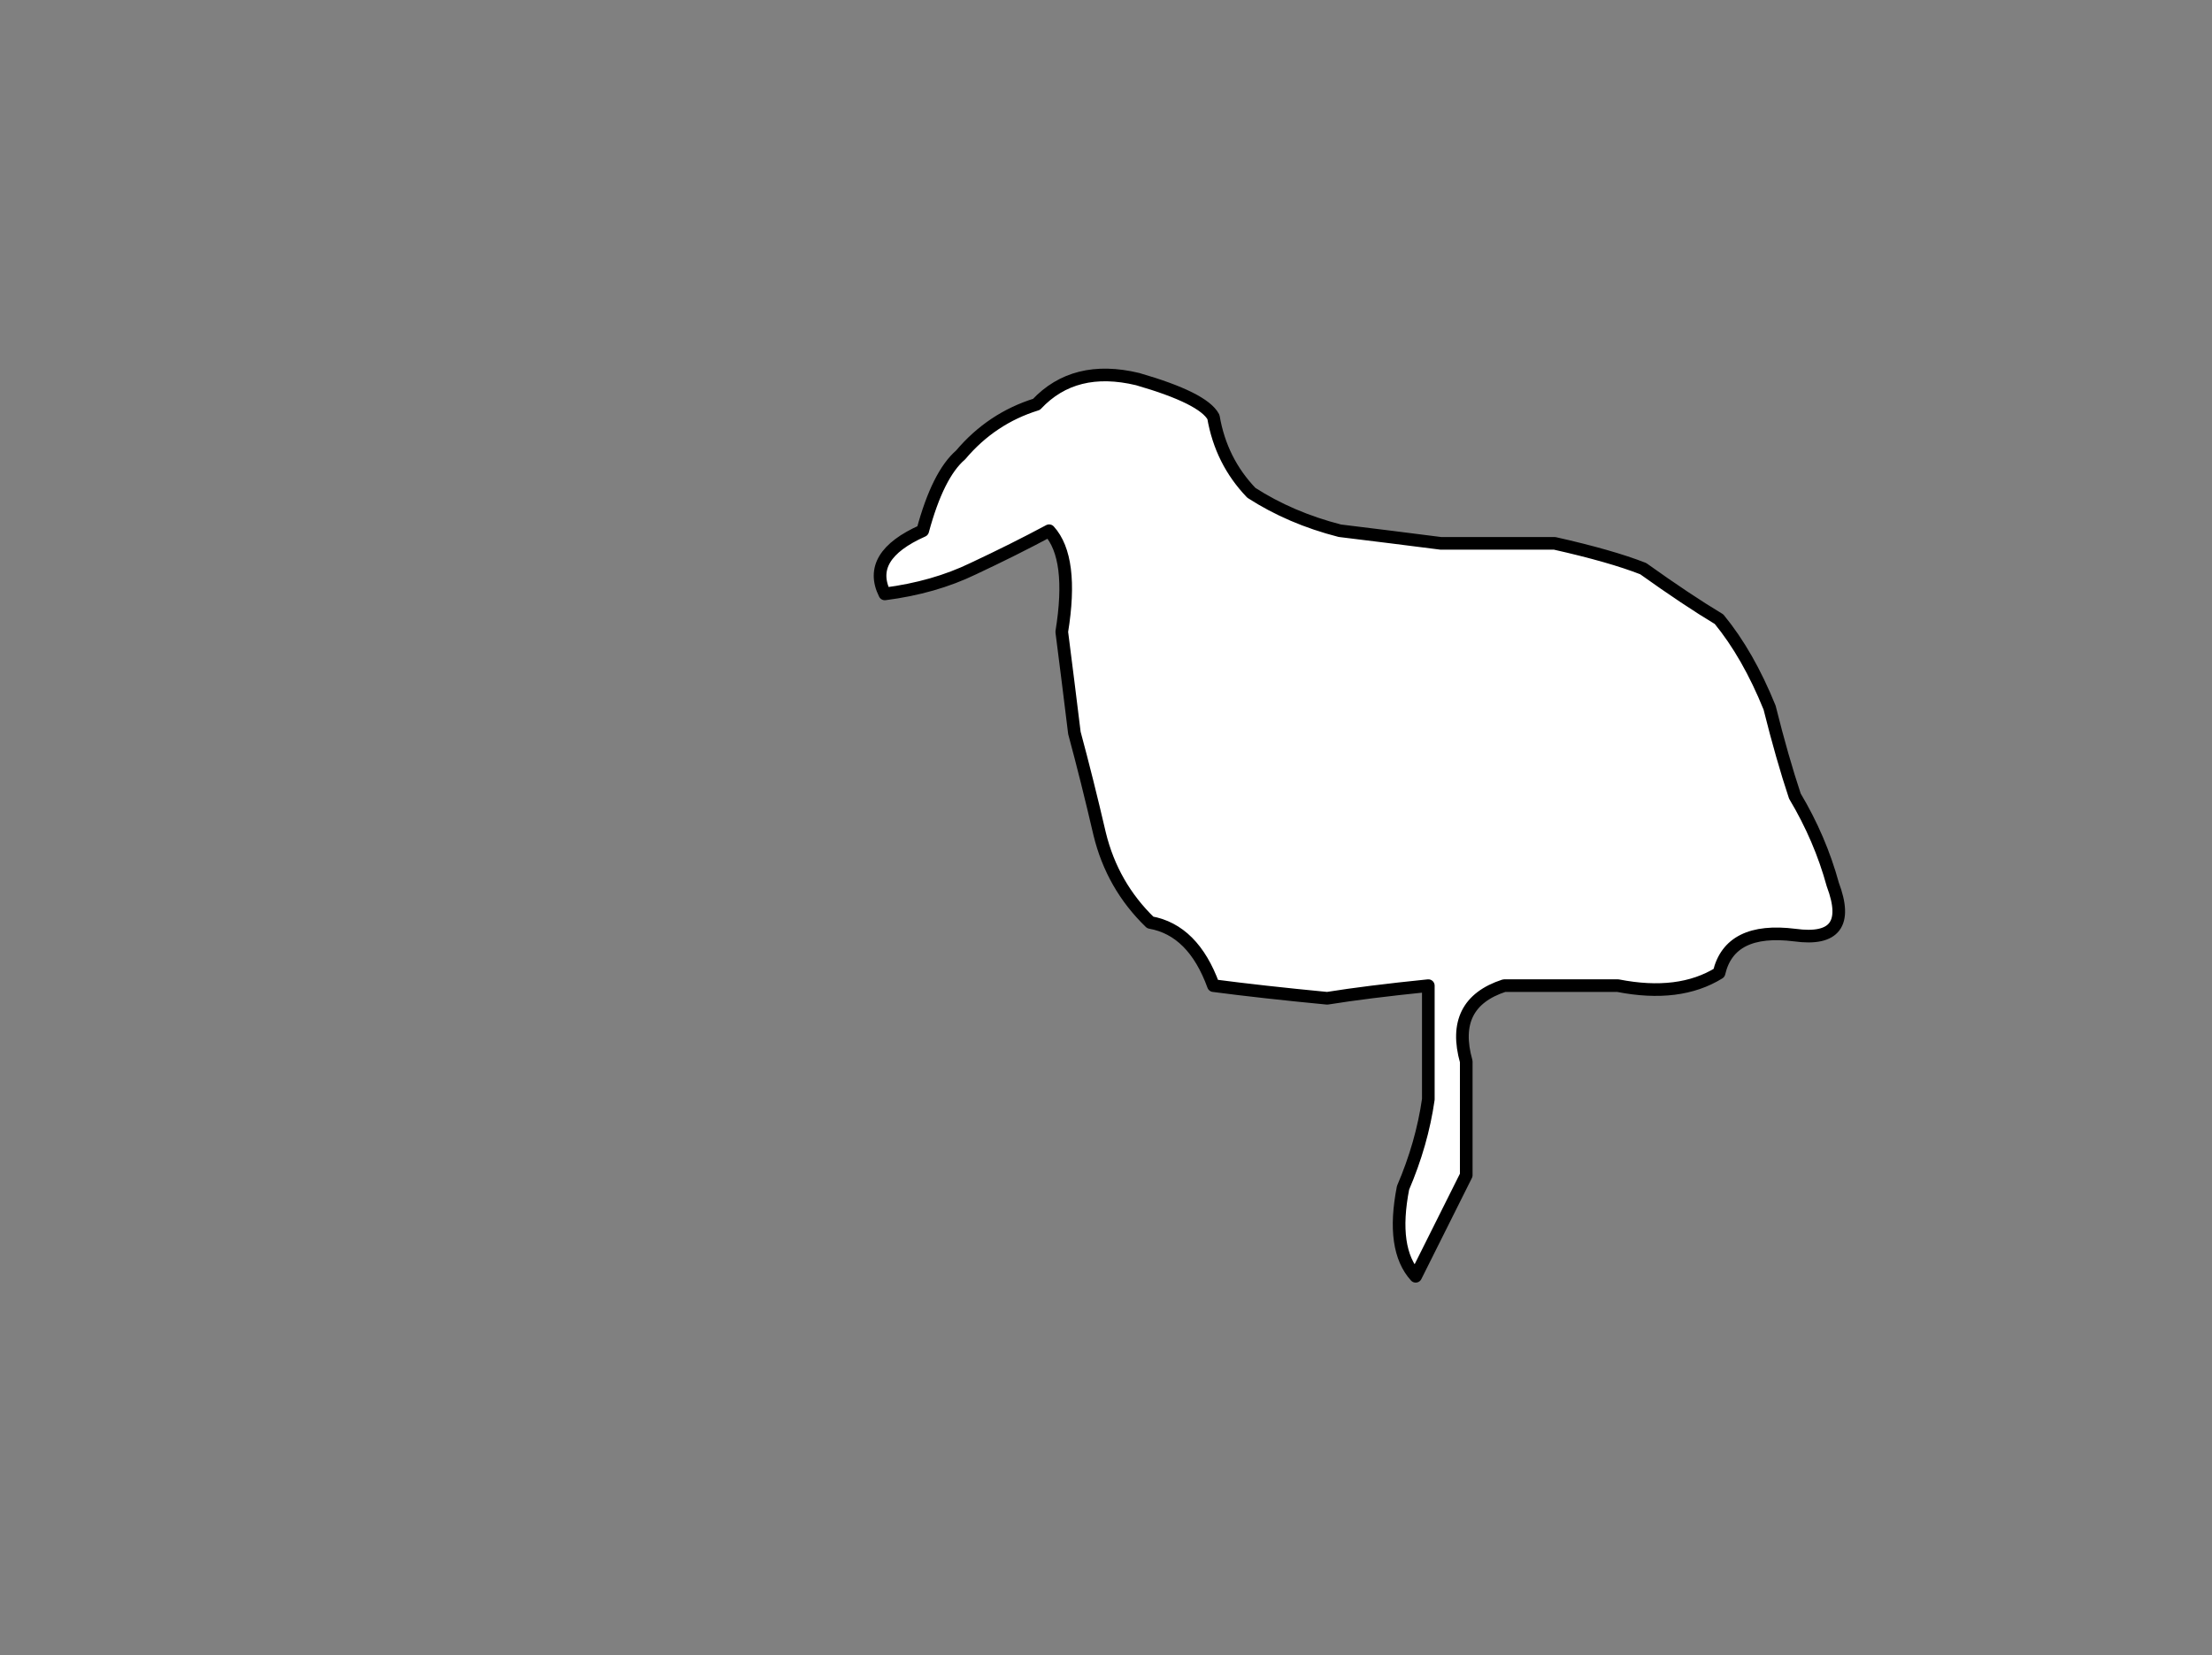 <?xml version="1.0" encoding="UTF-8" standalone="no"?>
<svg xmlns:xlink="http://www.w3.org/1999/xlink" height="131.0px" width="175.0px" xmlns="http://www.w3.org/2000/svg">
  <rect width="100%" height="100%" fill="#808080" stroke="none"/>
  <g transform="matrix(1.0, 0.0, 0.0, 1.0, -179.0, -238.0)">
    <path d="M291.0 339.0 L295.0 331.0 Q295.0 327.0 295.0 322.0 293.7 317.4 298.0 316.0 302.0 316.0 307.0 316.0 311.85 316.95 315.0 315.0 315.85 311.35 321.0 312.0 325.75 312.65 324.0 308.0 323.0 304.35 321.0 301.0 320.0 298.0 319.0 294.0 317.3 289.8 315.0 287.0 312.5 285.5 309.0 283.0 306.45 282.0 302.0 281.0 298.0 281.0 293.0 281.0 289.1 280.5 285.0 280.0 281.1 279.0 278.0 277.0 275.6 274.5 275.0 271.0 274.2 269.5 269.0 268.0 264.0 266.8 261.0 270.0 257.45 271.1 255.0 274.0 253.2 275.55 252.0 280.0 247.5 282.0 249.0 285.0 252.9 284.5 256.0 283.0 259.2 281.5 262.0 280.0 263.95 282.15 263.0 288.0 263.5 291.9 264.0 296.0 265.0 299.7 266.0 304.0 267.0 308.1 270.0 311.0 273.4 311.6 275.0 316.0 278.8 316.5 284.0 317.0 287.1 316.5 292.0 316.0 292.0 320.0 292.0 325.0 291.5 328.5 290.0 332.0 289.05 336.85 291.0 339.0" fill="#ffffff" fill-rule="evenodd" stroke="none">
      <animate attributeName="fill" dur="2s" repeatCount="indefinite" values="#ffffff;#ffffff"/>
      <animate attributeName="fill-opacity" dur="2s" repeatCount="indefinite" values="1.0;1.0"/>
      <animate attributeName="d" dur="2s" repeatCount="indefinite" values="M291.0 339.0 L295.0 331.0 Q295.0 327.0 295.0 322.0 293.7 317.4 298.0 316.0 302.0 316.0 307.0 316.0 311.85 316.95 315.0 315.0 315.85 311.35 321.0 312.0 325.75 312.65 324.0 308.0 323.0 304.35 321.0 301.0 320.0 298.0 319.0 294.0 317.3 289.8 315.0 287.0 312.5 285.5 309.0 283.0 306.45 282.0 302.0 281.0 298.0 281.0 293.0 281.0 289.1 280.5 285.0 280.0 281.1 279.0 278.0 277.0 275.6 274.5 275.0 271.0 274.2 269.5 269.0 268.0 264.0 266.8 261.0 270.0 257.45 271.1 255.0 274.0 253.2 275.55 252.0 280.0 247.5 282.0 249.0 285.0 252.9 284.5 256.0 283.0 259.2 281.5 262.0 280.0 263.95 282.15 263.0 288.0 263.5 291.9 264.0 296.0 265.0 299.7 266.0 304.0 267.0 308.1 270.0 311.0 273.4 311.6 275.0 316.0 278.8 316.5 284.0 317.0 287.1 316.5 292.0 316.0 292.0 320.0 292.0 325.0 291.5 328.5 290.0 332.0 289.05 336.85 291.0 339.0;M251.0 339.0 L255.0 331.0 Q255.0 327.0 255.0 322.0 253.7 317.4 258.0 316.0 262.0 316.0 267.0 316.0 271.85 316.95 275.0 315.0 275.85 311.35 281.0 312.0 285.75 312.65 284.0 308.0 283.0 304.35 281.0 301.0 280.0 298.0 279.0 294.0 277.3 289.8 275.0 287.0 272.5 285.5 269.0 283.0 266.45 282.0 262.0 281.0 258.0 281.0 253.0 281.0 249.1 280.5 245.0 280.0 241.1 279.0 238.0 277.0 235.6 274.5 235.0 271.0 234.2 269.5 229.0 268.0 224.0 266.8 221.0 270.0 217.45 271.1 215.0 274.0 213.2 275.55 212.0 280.0 207.5 282.0 209.0 285.0 212.9 284.5 216.0 283.0 219.2 281.5 222.0 280.0 223.95 282.15 223.0 288.0 223.5 291.9 224.0 296.0 225.0 299.7 226.0 304.0 227.0 308.1 230.0 311.0 233.4 311.6 235.0 316.0 238.8 316.5 244.0 317.0 247.1 316.5 252.0 316.0 252.0 320.0 252.0 325.0 251.5 328.5 250.0 332.0 249.05 336.85 251.0 339.0"/>
    </path>
    <path d="M291.0 339.0 Q289.05 336.85 290.0 332.0 291.5 328.5 292.0 325.0 292.0 320.0 292.0 316.0 287.1 316.5 284.0 317.0 278.8 316.5 275.0 316.0 273.4 311.6 270.0 311.0 267.0 308.1 266.0 304.0 265.0 299.7 264.0 296.0 263.5 291.9 263.0 288.0 263.95 282.15 262.0 280.0 259.2 281.5 256.0 283.0 252.9 284.5 249.0 285.0 247.5 282.0 252.0 280.0 253.2 275.55 255.0 274.0 257.45 271.1 261.0 270.0 264.0 266.8 269.0 268.0 274.2 269.5 275.0 271.0 275.6 274.5 278.0 277.0 281.1 279.0 285.0 280.0 289.1 280.5 293.0 281.0 298.0 281.0 302.0 281.0 306.45 282.0 309.0 283.0 312.5 285.5 315.0 287.0 317.3 289.8 319.0 294.0 320.0 298.0 321.0 301.0 323.0 304.35 324.0 308.0 325.75 312.65 321.0 312.0 315.85 311.35 315.0 315.0 311.85 316.95 307.0 316.0 302.0 316.0 298.0 316.0 293.7 317.4 295.0 322.0 295.0 327.0 295.0 331.0 L291.0 339.0 Q289.05 336.85 290.0 332.0 291.5 328.5 292.0 325.0 292.0 320.0 292.0 316.0 287.1 316.5 284.0 317.0 278.8 316.5 275.0 316.0 273.4 311.6 270.0 311.0 267.0 308.1 266.0 304.0 265.0 299.7 264.0 296.0 263.5 291.9 263.0 288.0 263.95 282.15 262.0 280.0 259.2 281.5 256.0 283.0 252.9 284.5 249.0 285.0 247.5 282.0 252.0 280.0 253.2 275.55 255.0 274.0 257.45 271.1 261.0 270.0 264.0 266.8 269.0 268.0 274.2 269.5 275.0 271.0 275.6 274.5 278.0 277.0 281.1 279.0 285.0 280.0 289.1 280.5 293.0 281.0 298.0 281.0 302.0 281.0 306.45 282.0 309.0 283.0 312.5 285.5 315.0 287.0 317.3 289.8 319.0 294.0 320.0 298.0 321.0 301.0 323.0 304.35 324.0 308.0 325.75 312.65 321.0 312.0 315.85 311.35 315.0 315.0 311.85 316.95 307.0 316.0 302.0 316.0 298.0 316.0 293.7 317.4 295.0 322.0 295.0 327.0 295.0 331.0 L291.0 339.0" fill="none" stroke="#000000" stroke-linecap="round" stroke-linejoin="round" stroke-width="1.0">
      <animate attributeName="stroke" dur="2s" repeatCount="indefinite" values="#000000;#000001"/>
      <animate attributeName="stroke-width" dur="2s" repeatCount="indefinite" values="1.0;1.0"/>
      <animate attributeName="fill-opacity" dur="2s" repeatCount="indefinite" values="1.0;1.0"/>
      <animate attributeName="d" dur="2s" repeatCount="indefinite" values="M291.0 339.0 Q289.05 336.85 290.0 332.0 291.5 328.5 292.0 325.0 292.0 320.0 292.0 316.0 287.1 316.5 284.0 317.0 278.8 316.5 275.0 316.0 273.4 311.6 270.0 311.0 267.0 308.1 266.0 304.0 265.0 299.7 264.0 296.0 263.5 291.9 263.0 288.0 263.95 282.15 262.0 280.0 259.2 281.5 256.0 283.0 252.9 284.5 249.0 285.0 247.5 282.0 252.0 280.0 253.2 275.55 255.0 274.0 257.45 271.1 261.0 270.0 264.0 266.8 269.0 268.0 274.2 269.5 275.0 271.0 275.6 274.5 278.0 277.0 281.1 279.0 285.0 280.0 289.1 280.5 293.0 281.0 298.0 281.0 302.0 281.0 306.45 282.0 309.0 283.0 312.5 285.5 315.0 287.0 317.3 289.8 319.0 294.0 320.0 298.0 321.0 301.0 323.0 304.35 324.0 308.0 325.75 312.65 321.0 312.0 315.85 311.35 315.0 315.0 311.85 316.95 307.0 316.0 302.0 316.0 298.0 316.0 293.7 317.4 295.0 322.0 295.0 327.0 295.0 331.0 L291.0 339.0 Q289.05 336.85 290.0 332.0 291.5 328.5 292.0 325.0 292.0 320.0 292.0 316.0 287.1 316.5 284.0 317.0 278.8 316.5 275.0 316.0 273.4 311.6 270.0 311.0 267.0 308.1 266.0 304.0 265.0 299.7 264.0 296.0 263.5 291.9 263.0 288.0 263.95 282.15 262.0 280.0 259.2 281.5 256.0 283.0 252.9 284.5 249.0 285.0 247.5 282.0 252.0 280.0 253.2 275.55 255.0 274.0 257.45 271.1 261.0 270.0 264.0 266.8 269.0 268.0 274.2 269.5 275.0 271.0 275.6 274.5 278.0 277.0 281.1 279.0 285.0 280.0 289.1 280.5 293.0 281.0 298.0 281.0 302.0 281.0 306.45 282.0 309.0 283.0 312.5 285.5 315.0 287.0 317.3 289.8 319.0 294.0 320.0 298.0 321.0 301.0 323.0 304.35 324.0 308.0 325.75 312.65 321.0 312.0 315.85 311.35 315.0 315.0 311.85 316.95 307.0 316.0 302.0 316.0 298.0 316.0 293.7 317.4 295.0 322.0 295.0 327.0 295.0 331.0 L291.0 339.0;M251.0 339.0 Q249.05 336.85 250.0 332.0 251.5 328.5 252.0 325.0 252.0 320.0 252.0 316.0 247.1 316.5 244.0 317.0 238.8 316.5 235.0 316.0 233.4 311.6 230.0 311.0 227.0 308.1 226.0 304.0 225.0 299.7 224.0 296.0 223.5 291.9 223.0 288.0 223.95 282.15 222.0 280.0 219.2 281.5 216.0 283.0 212.9 284.5 209.0 285.0 207.5 282.0 212.0 280.0 213.2 275.55 215.0 274.0 217.45 271.1 221.0 270.0 224.0 266.8 229.0 268.0 234.2 269.5 235.0 271.0 235.6 274.5 238.0 277.0 241.1 279.0 245.0 280.0 249.1 280.5 253.0 281.0 258.0 281.0 262.0 281.0 266.45 282.0 269.0 283.0 272.5 285.5 275.0 287.0 277.3 289.8 279.0 294.0 280.0 298.0 281.0 301.0 283.0 304.35 284.0 308.0 285.75 312.65 281.0 312.0 275.85 311.35 275.0 315.0 271.85 316.95 267.0 316.0 262.0 316.0 258.0 316.0 253.7 317.4 255.0 322.0 255.0 327.0 255.0 331.0 L251.0 339.0 Q249.05 336.85 250.0 332.0 251.5 328.5 252.0 325.0 252.0 320.0 252.0 316.0 247.1 316.5 244.0 317.0 238.8 316.5 235.0 316.0 233.4 311.6 230.0 311.0 227.0 308.1 226.0 304.0 225.0 299.7 224.0 296.0 223.5 291.9 223.0 288.0 223.95 282.15 222.0 280.0 219.2 281.5 216.0 283.0 212.9 284.5 209.0 285.0 207.5 282.0 212.0 280.0 213.2 275.55 215.0 274.0 217.45 271.1 221.0 270.0 224.0 266.8 229.0 268.0 234.2 269.5 235.0 271.0 235.6 274.5 238.0 277.0 241.1 279.0 245.0 280.0 249.1 280.5 253.0 281.0 258.0 281.0 262.0 281.0 266.45 282.0 269.0 283.0 272.5 285.5 275.0 287.0 277.3 289.8 279.0 294.0 280.0 298.0 281.0 301.0 283.0 304.35 284.0 308.0 285.75 312.65 281.0 312.0 275.85 311.35 275.0 315.0 271.85 316.95 267.0 316.0 262.0 316.0 258.0 316.0 253.7 317.4 255.0 322.0 255.0 327.0 255.0 331.0 L251.0 339.0"/>
    </path>
  </g>
</svg>
